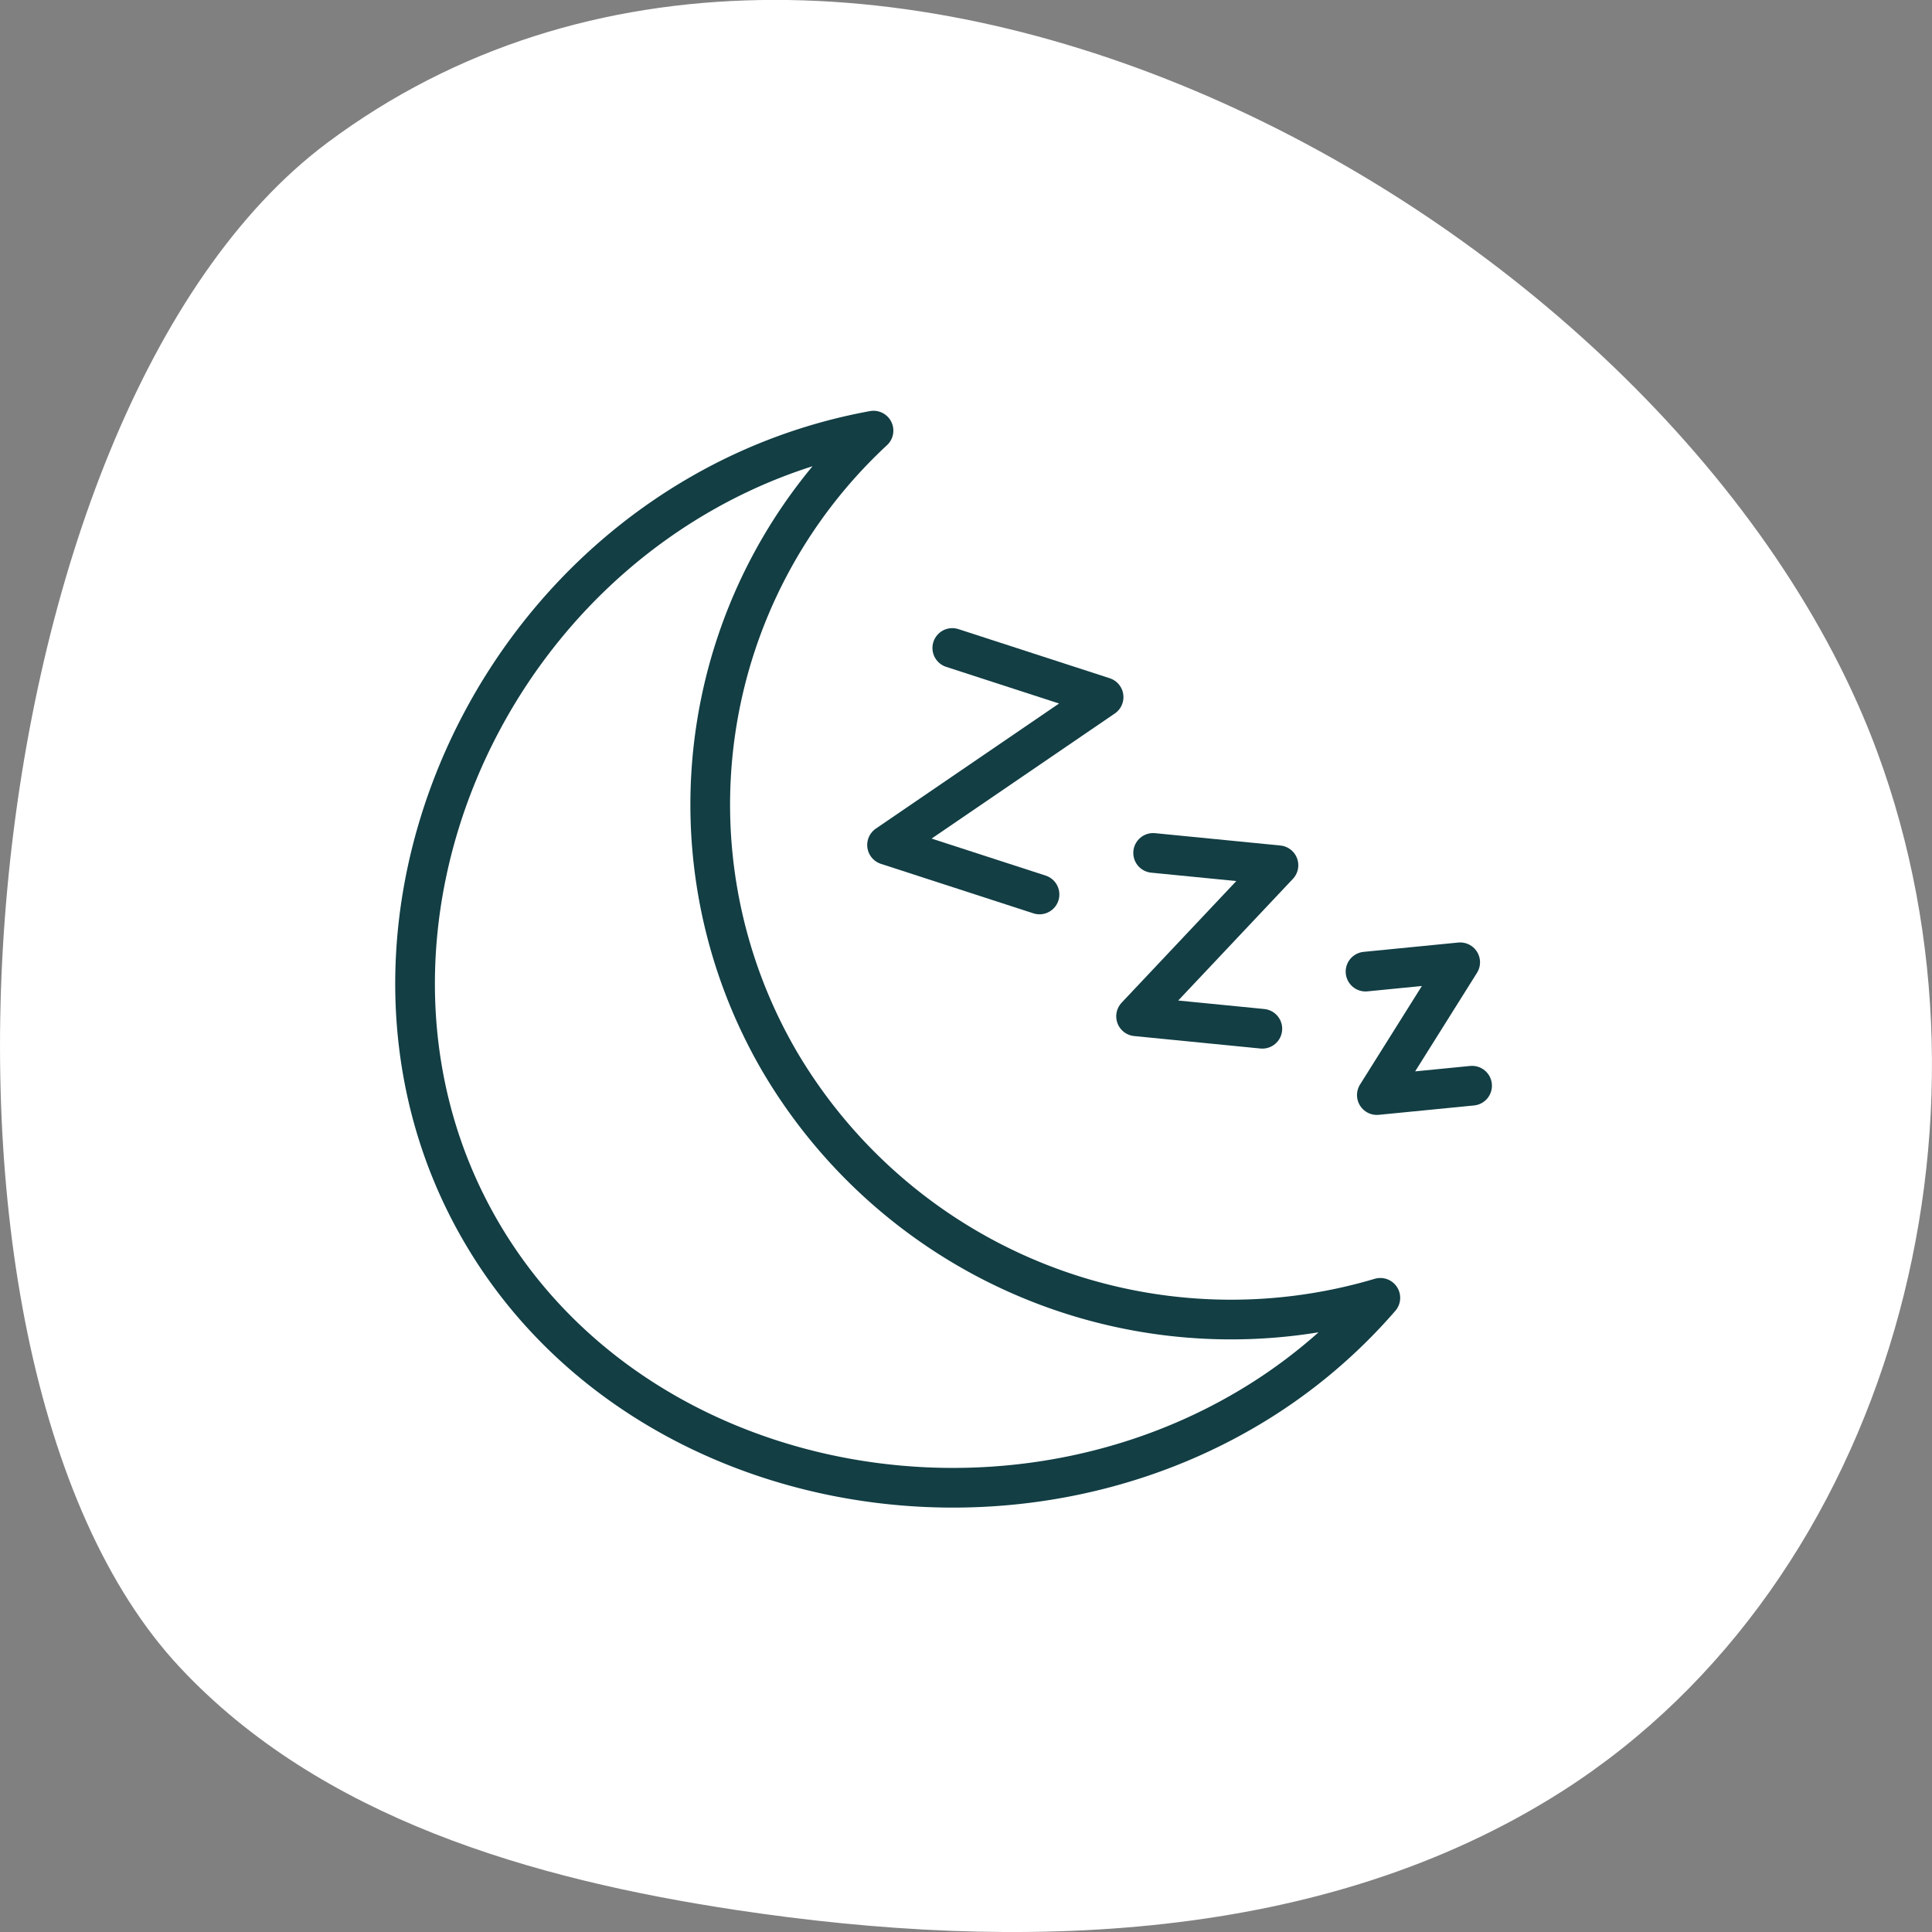 <svg xmlns="http://www.w3.org/2000/svg" xmlns:xlink="http://www.w3.org/1999/xlink" width="48.683" height="48.685" viewBox="0 0 48.683 48.685">
  <rect x="0" y="0" width="48.683" height="48.685" fill="#808080" stroke="none"/>
  <defs>
    <clipPath id="clip-path">
      <rect id="Rectangle_419" data-name="Rectangle 419" width="48.683" height="48.685" fill="#fff"/>
    </clipPath>
    <clipPath id="clip-path-2">
      <rect id="Rectangle_473" data-name="Rectangle 473" width="28" height="28" transform="translate(0.334 0.334)" fill="none" stroke="#123e44" stroke-width="1"/>
    </clipPath>
  </defs>
  <g id="Groupe_10622" data-name="Groupe 10622">
    <g id="Groupe_10474" data-name="Groupe 10474" transform="translate(0 0)" clip-path="url(#clip-path)">
      <path id="Tracé_8192" data-name="Tracé 8192" d="M4.529,42.011c3.55,3.8,8.884,5.344,14.025,6.118,7.089,1.068,14.781.857,20.821-3,8.3-5.306,11.342-16.923,7.934-26.167C42.361,5.532,21.28-6.143,8.244,3.6-.874,10.422-2.89,34.069,4.529,42.011" transform="translate(0 0)" fill="#fff"/>
    </g>
  </g>
  <g id="Groupe_10634" data-name="Groupe 10634" transform="translate(9.779 10.171)">
    <g id="Groupe_10634-2" data-name="Groupe 10634" transform="translate(-0.334 -0.334)" clip-path="url(#clip-path-2)">
      <path id="Tracé_8410" data-name="Tracé 8410" d="M10.195,16.911A12.851,12.851,0,0,1,12.552,1,13.613,13.613,0,0,0,8.24,2.573C1.76,6.269-1.069,14.8,2.673,21.2s12.635,8.247,19.115,4.552a13.493,13.493,0,0,0,3.535-2.9A13.2,13.2,0,0,1,10.195,16.911Z" transform="translate(0.014 0.014)" fill="none" stroke="#123e44" stroke-linecap="round" stroke-linejoin="round" stroke-width="1"/>
      <path id="Tracé_8411" data-name="Tracé 8411" d="M23.179,10.456l3.813,1.238L21.535,15.42l3.842,1.247" transform="translate(-8.628 -3.965)" fill="none" stroke="#123e44" stroke-linecap="round" stroke-linejoin="round" stroke-width="1"/>
      <path id="Tracé_8412" data-name="Tracé 8412" d="M32.8,19.374l3.158.311-3.588,3.806,3.182.314" transform="translate(-13.188 -7.719)" fill="none" stroke="#123e44" stroke-linecap="round" stroke-linejoin="round" stroke-width="1"/>
      <path id="Tracé_8413" data-name="Tracé 8413" d="M42.355,24.368l2.385-.235-2.1,3.346,2.4-.236" transform="translate(-17.391 -9.722)" fill="none" stroke="#123e44" stroke-linecap="round" stroke-linejoin="round" stroke-width="1"/>
    </g>
  </g>
</svg>
